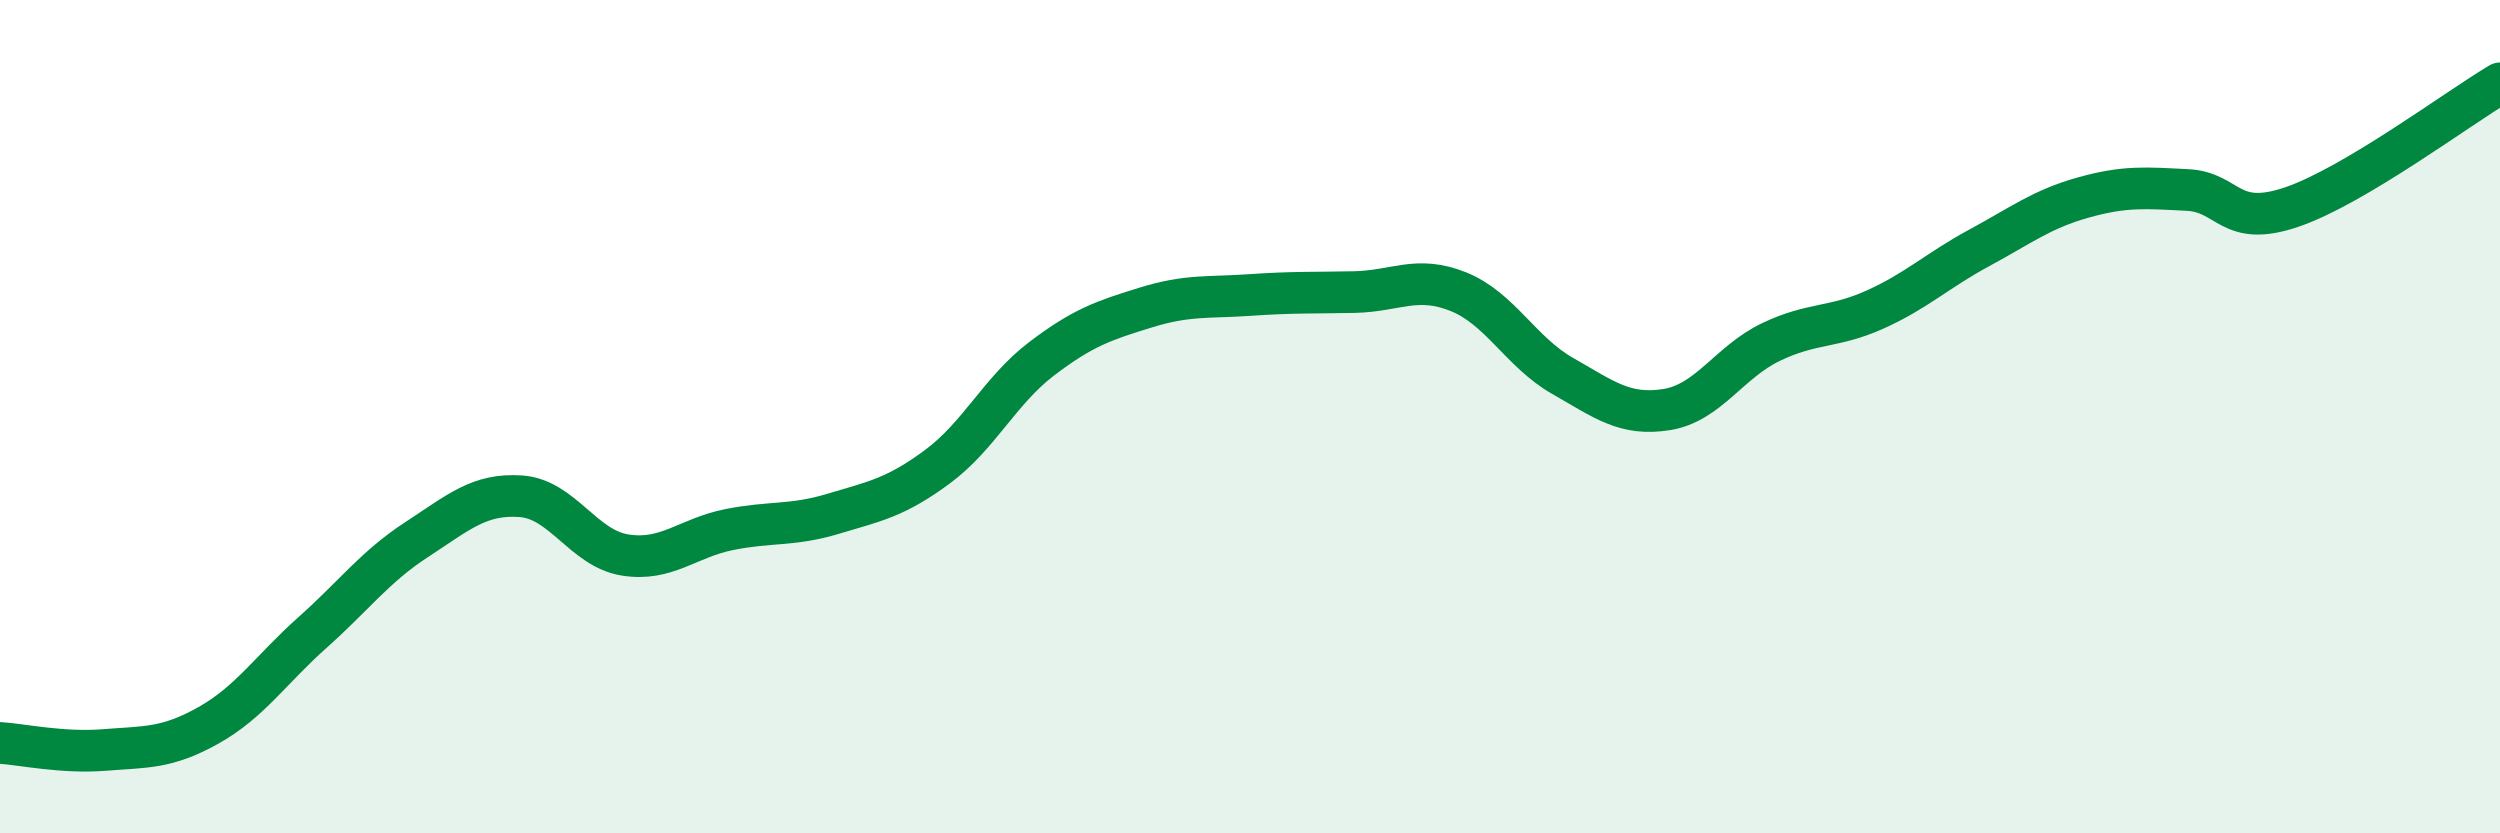 
    <svg width="60" height="20" viewBox="0 0 60 20" xmlns="http://www.w3.org/2000/svg">
      <path
        d="M 0,17.83 C 0.5,17.86 1.5,18.08 2.5,18 C 3.5,17.92 4,17.97 5,17.41 C 6,16.85 6.5,16.07 7.5,15.18 C 8.5,14.29 9,13.6 10,12.95 C 11,12.3 11.5,11.84 12.5,11.91 C 13.5,11.98 14,13.16 15,13.32 C 16,13.48 16.5,12.91 17.5,12.71 C 18.5,12.51 19,12.63 20,12.33 C 21,12.03 21.5,11.94 22.5,11.2 C 23.5,10.46 24,9.37 25,8.61 C 26,7.85 26.5,7.69 27.5,7.38 C 28.5,7.07 29,7.15 30,7.08 C 31,7.01 31.5,7.03 32.5,7.01 C 33.5,6.99 34,6.6 35,7 C 36,7.4 36.5,8.45 37.5,9.02 C 38.5,9.59 39,9.99 40,9.83 C 41,9.67 41.5,8.69 42.5,8.21 C 43.5,7.73 44,7.88 45,7.43 C 46,6.98 46.5,6.49 47.5,5.95 C 48.5,5.41 49,5.02 50,4.74 C 51,4.46 51.5,4.51 52.5,4.56 C 53.5,4.61 53.5,5.48 55,4.97 C 56.5,4.46 59,2.59 60,2L60 20L0 20Z"
        fill="#008740"
        opacity="0.1"
        stroke-linecap="round"
        stroke-linejoin="round"
      />
      <path
        d="M 0,17.83 C 0.5,17.86 1.5,18.08 2.5,18 C 3.5,17.92 4,17.97 5,17.41 C 6,16.85 6.5,16.07 7.5,15.18 C 8.5,14.29 9,13.6 10,12.95 C 11,12.3 11.5,11.84 12.5,11.91 C 13.5,11.98 14,13.16 15,13.32 C 16,13.48 16.5,12.91 17.5,12.71 C 18.5,12.51 19,12.63 20,12.33 C 21,12.03 21.5,11.94 22.5,11.2 C 23.5,10.46 24,9.37 25,8.61 C 26,7.85 26.5,7.69 27.5,7.38 C 28.5,7.07 29,7.15 30,7.08 C 31,7.01 31.5,7.03 32.5,7.01 C 33.5,6.99 34,6.6 35,7 C 36,7.4 36.5,8.45 37.5,9.02 C 38.5,9.59 39,9.99 40,9.83 C 41,9.67 41.5,8.69 42.5,8.21 C 43.5,7.73 44,7.88 45,7.43 C 46,6.98 46.5,6.49 47.5,5.95 C 48.5,5.41 49,5.02 50,4.74 C 51,4.46 51.5,4.51 52.5,4.56 C 53.5,4.61 53.5,5.48 55,4.97 C 56.5,4.46 59,2.59 60,2"
        stroke="#008740"
        stroke-width="1"
        fill="none"
        stroke-linecap="round"
        stroke-linejoin="round"
      />
    </svg>
  